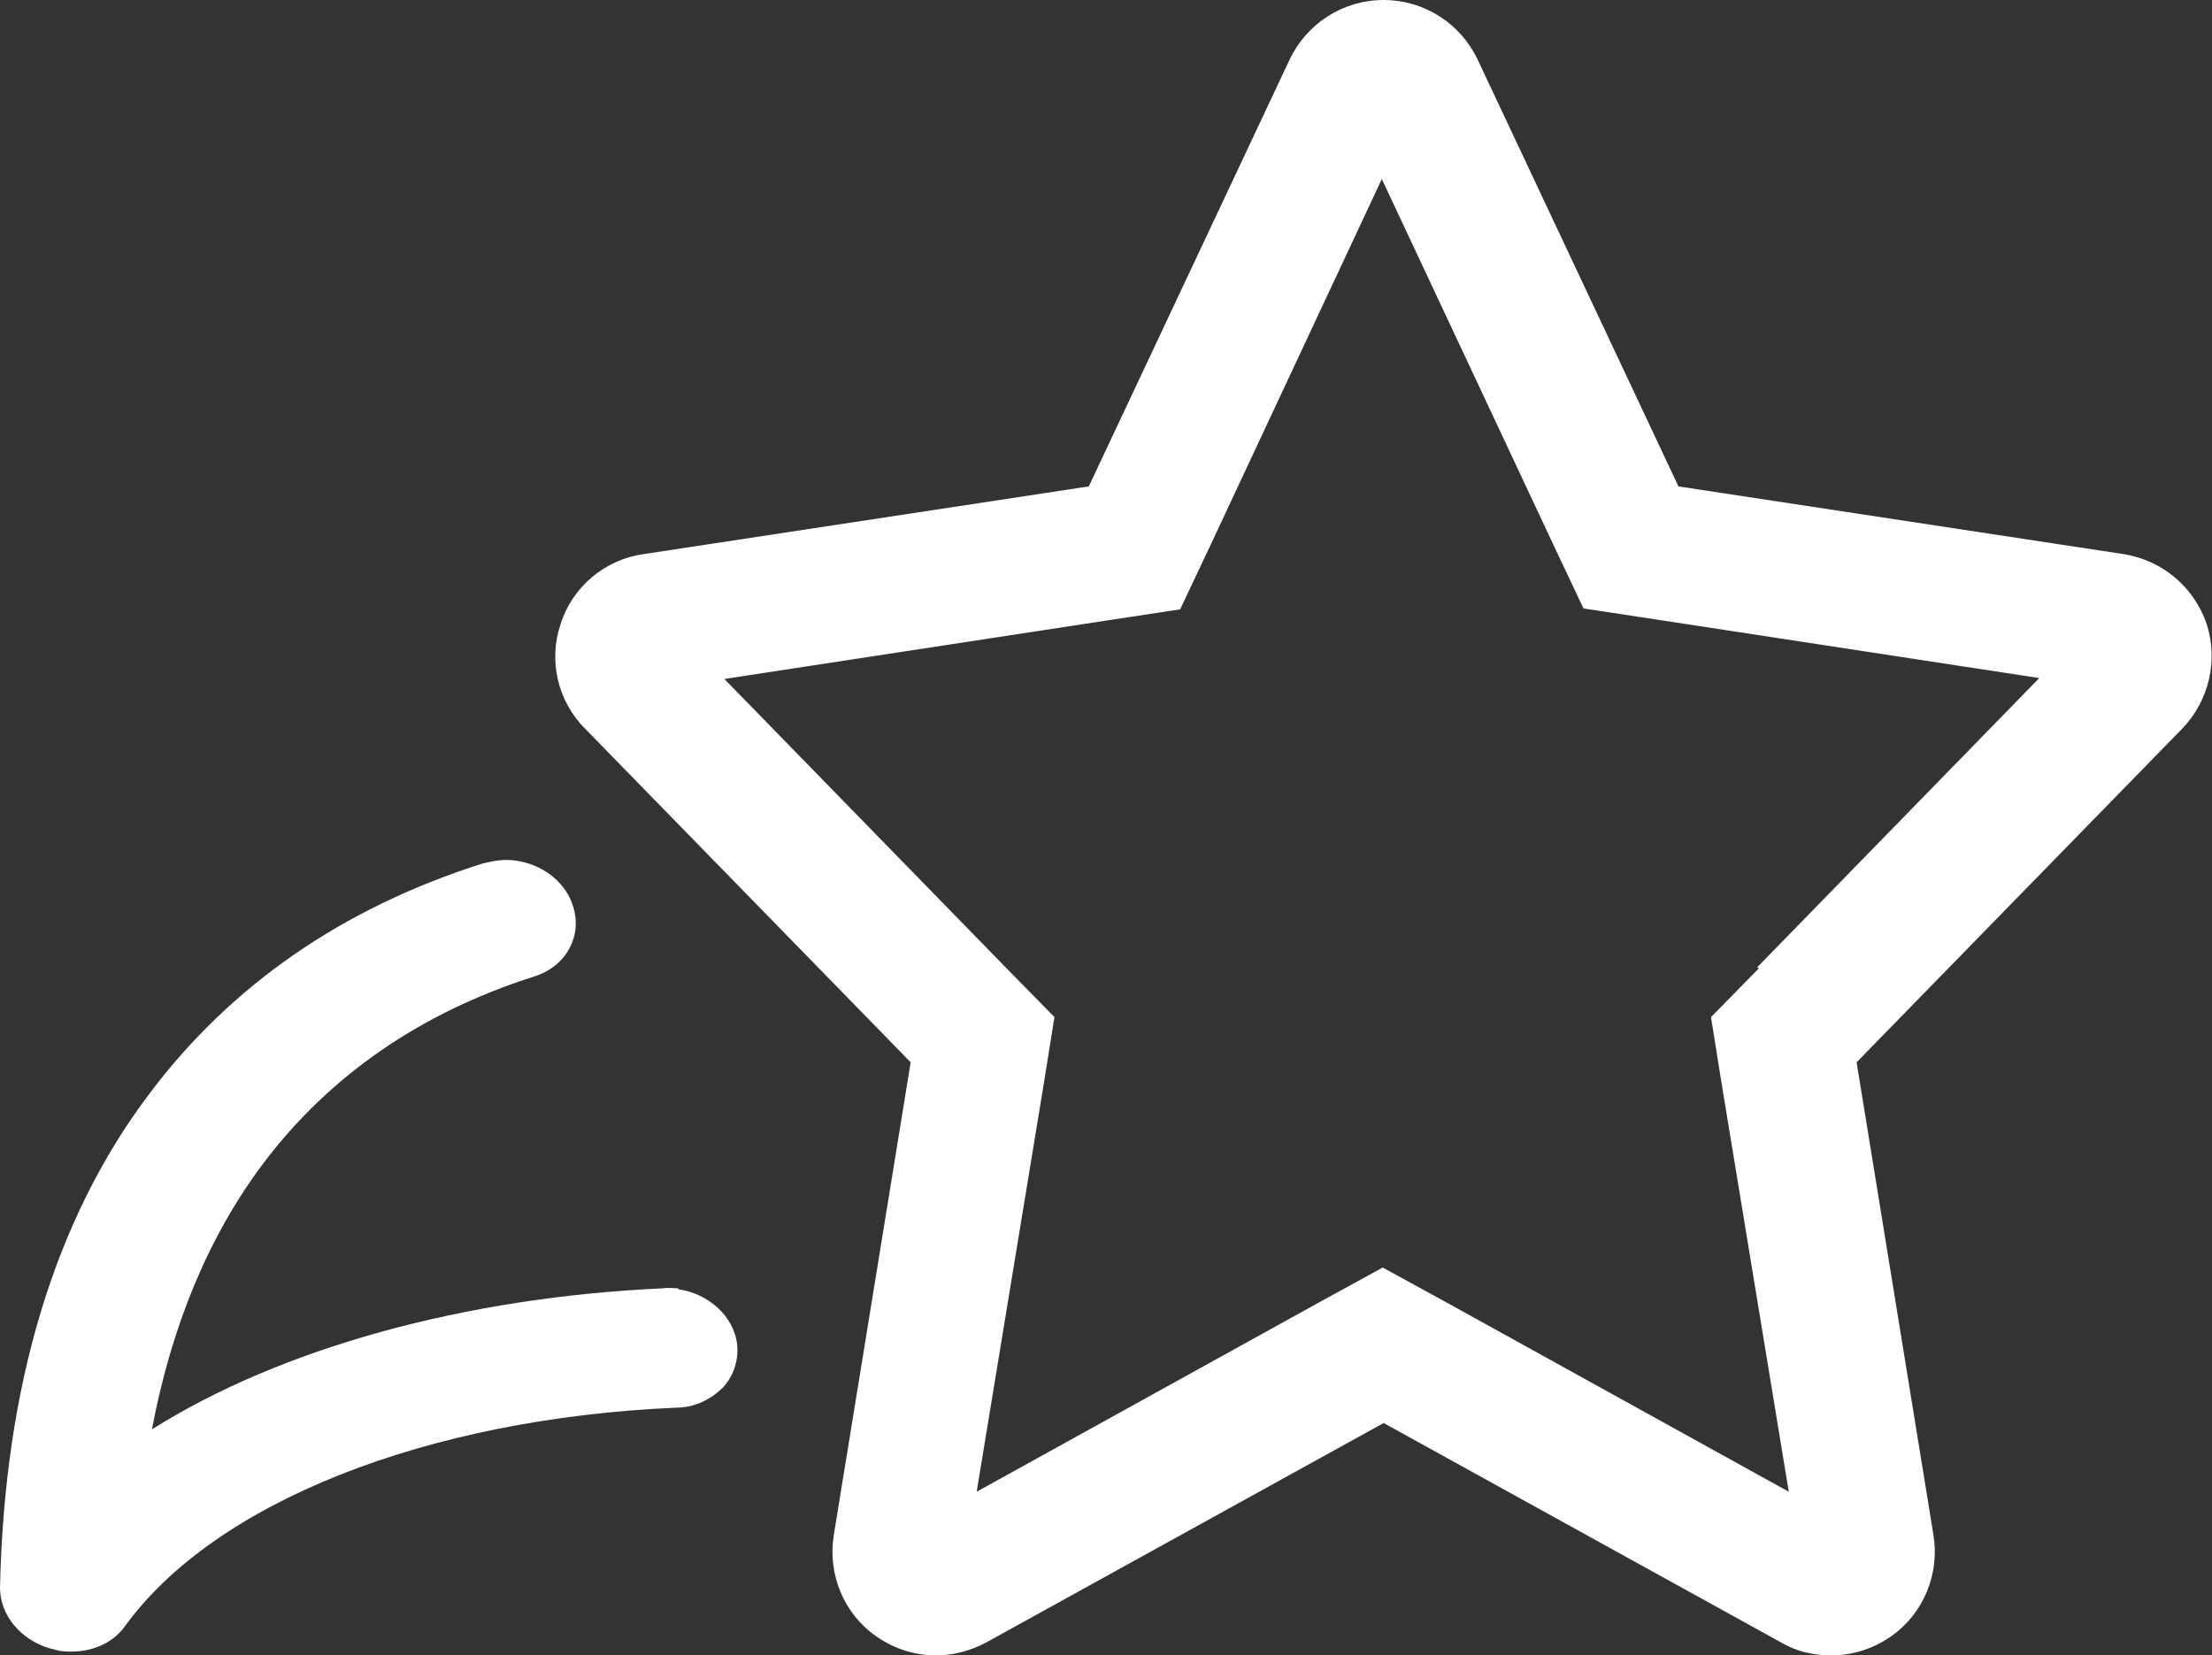 <?xml version="1.0" encoding="UTF-8"?>
<svg id="_Слой_2" data-name="Слой 2" xmlns="http://www.w3.org/2000/svg" viewBox="0 0 24.46 18.31">
  <rect x="0" y="0" width="24.46" height="18.31" fill="#333333" stroke="none"/>
  <defs>
    <style>
      .cls-1 {
        fill: #fff;
      }
    </style>
  </defs>
  <g id="_Слой_1-2" data-name="Слой 1">
    <g>
      <path class="cls-1" d="M24.4,6.9c-.14-.41-.49-.7-.91-.77l-4.93-.75-2.22-4.72c-.19-.4-.59-.66-1.04-.66s-.85.26-1.04.66l-2.22,4.72-4.93.75c-.42.06-.78.36-.91.77-.14.41-.03.86.27,1.16l3.6,3.69-.85,5.23c-.07.43.11.87.47,1.12.2.14.43.21.66.21.19,0,.38-.05.55-.14l4.4-2.43,4.4,2.43c.17.1.36.14.55.14.23,0,.46-.07.66-.21.36-.25.54-.69.47-1.12l-.85-5.23,3.6-3.69c.3-.31.4-.76.27-1.16ZM19.45,10.71l-.53.54.12.75.74,4.5-3.76-2.08-.73-.4-.73.4-3.76,2.08.74-4.5.12-.75-.53-.54-3.12-3.2,4.25-.65.79-.12.34-.72,1.89-4.04,1.89,4.03.34.72.79.12,4.25.65-3.12,3.2Z"/>
      <path class="cls-1" d="M7.5,14.25c-.05,0-.11-.01-.17,0h0c-2.19.1-4.22.66-5.65,1.56.22-1.16.63-2.14,1.23-2.94.73-.97,1.74-1.67,3-2.07,0,0,0,0,0,0,.19-.06.34-.19.41-.36.07-.16.06-.34-.02-.51-.11-.22-.33-.37-.59-.41-.13-.02-.25,0-.37.03,0,0,0,0,0,0-1.55.49-2.79,1.35-3.69,2.55C.6,13.49.05,15.33,0,17.56c0,.3.22.57.54.67.04.01.08.02.12.03.29.04.57-.06.72-.27.99-1.37,3.33-2.3,6.1-2.42,0,0,0,0,0,0,.21,0,.4-.1.53-.24.11-.13.16-.3.14-.47-.04-.3-.31-.55-.65-.6Z"/>
    </g>
  </g>
</svg>